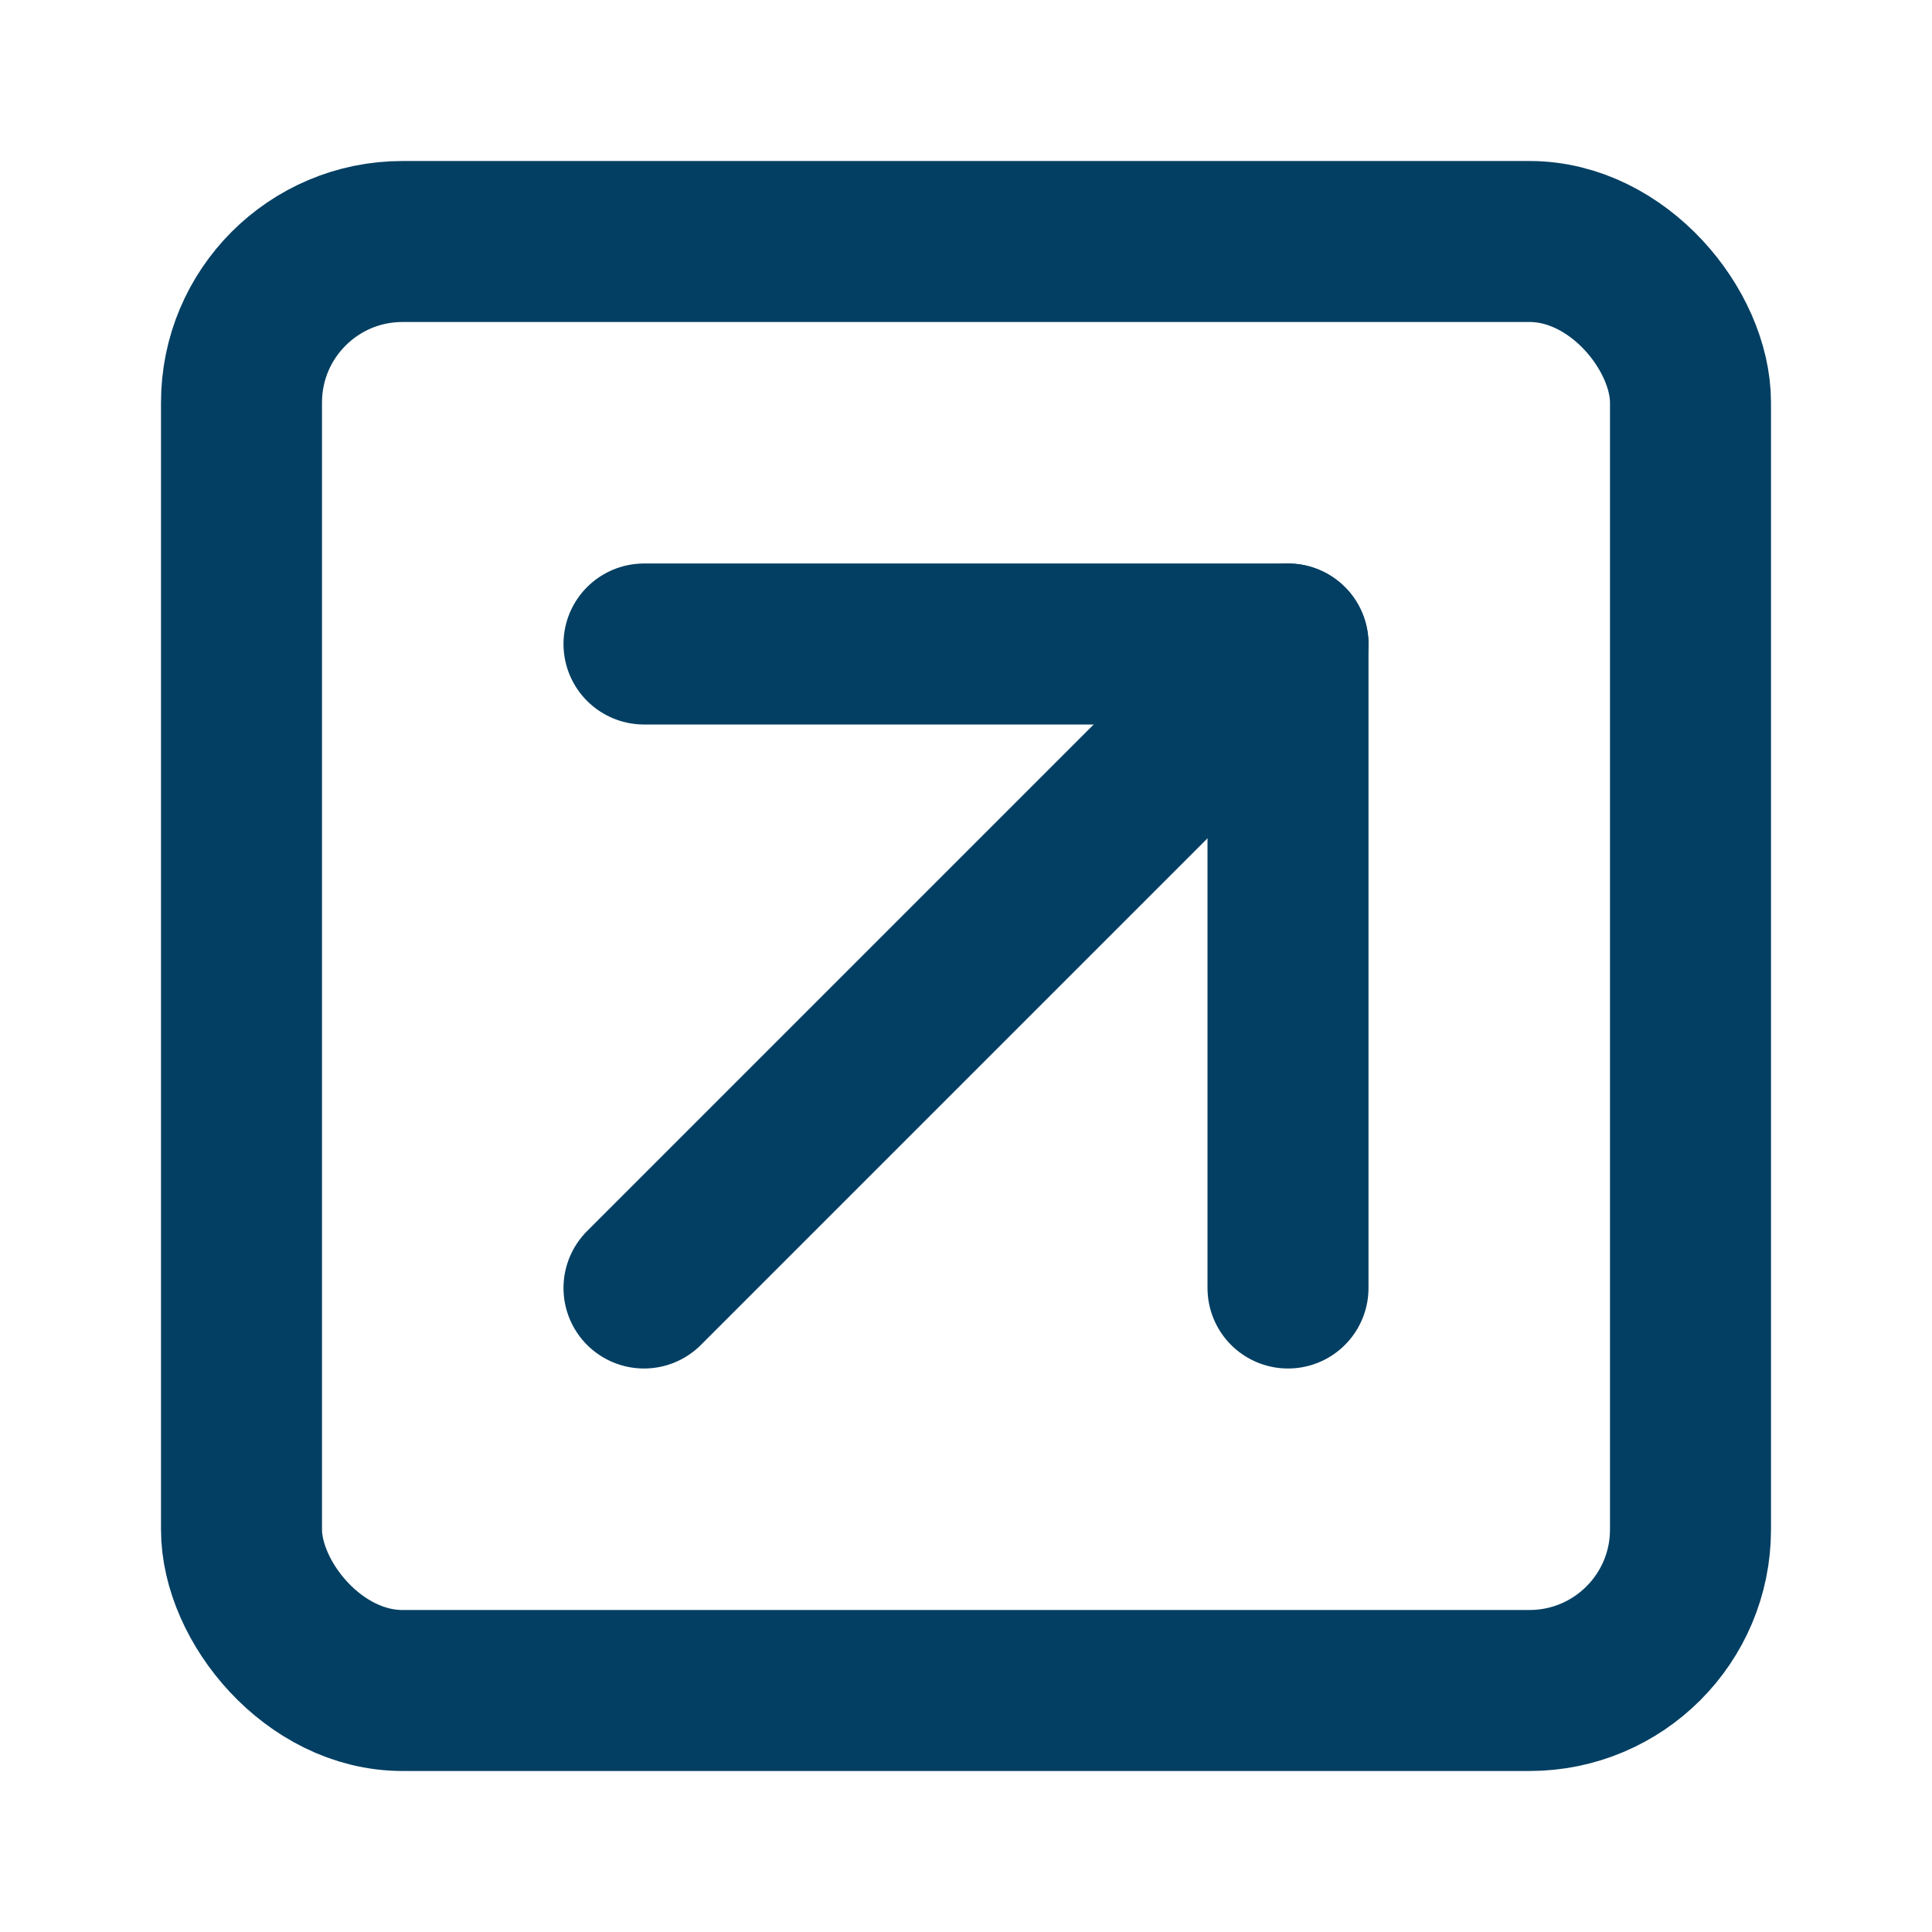 <svg width="24" xmlns="http://www.w3.org/2000/svg" height="24" id="screenshot-b272d9b5-8c82-8034-8006-477b12e3988c" viewBox="0 0 24 24" xmlns:xlink="http://www.w3.org/1999/xlink" fill="none" version="1.1"><g id="shape-b272d9b5-8c82-8034-8006-477b12e3988c"><g class="frame-container-wrapper"><g class="frame-container-blur"><g class="frame-container-shadows"><g fill="none"><g class="fills" id="fills-b272d9b5-8c82-8034-8006-477b12e3988c"><rect rx="0" ry="0" x="0" y="0" width="24" height="24" transform="matrix(1, 0, 0, 1, 0, 0)" class="frame-background"/></g><g class="frame-children"><g id="shape-b272d9b5-8c82-8034-8006-477b12e3988d" style="display: none;"><g class="fills" id="fills-b272d9b5-8c82-8034-8006-477b12e3988d"><rect width="24" height="24" x="0" stroke-linejoin="round" transform="matrix(1, 0, 0, 1, 0, 0)" style="fill: none;" ry="0" fill="none" stroke-linecap="round" rx="0" y="0"/></g><g fill="none" stroke-linejoin="round" stroke-linecap="round" id="strokes-c58de9b1-9509-8013-8006-5e79352d0f37-b272d9b5-8c82-8034-8006-477b12e3988d" class="strokes"><g class="inner-stroke-shape" transform="matrix(1, 0, 0, 1, 0, 0)"><defs><clipPath id="inner-stroke-render-2-b272d9b5-8c82-8034-8006-477b12e3988d-0"><use href="#stroke-shape-render-2-b272d9b5-8c82-8034-8006-477b12e3988d-0"/></clipPath><rect rx="0" ry="0" x="0" y="0" width="24" height="24" id="stroke-shape-render-2-b272d9b5-8c82-8034-8006-477b12e3988d-0" style="fill: none; stroke-width: 4; stroke: rgb(3, 63, 99); stroke-opacity: 1;"/></defs><use href="#stroke-shape-render-2-b272d9b5-8c82-8034-8006-477b12e3988d-0" clip-path="url('#inner-stroke-render-2-b272d9b5-8c82-8034-8006-477b12e3988d-0')"/></g></g></g><g id="shape-b272d9b5-8c82-8034-8006-477b12e3988e"><g class="fills" id="fills-b272d9b5-8c82-8034-8006-477b12e3988e"><rect width="18" height="18" x="3" stroke-linejoin="round" transform="matrix(1, 0, 0, 1, 0, 0)" style="fill: none;" ry="2" fill="none" stroke-linecap="round" rx="2" y="3"/></g><g fill="none" stroke-linejoin="round" stroke-linecap="round" id="strokes-c58de9b1-9509-8013-8006-5e79352e1c0b-b272d9b5-8c82-8034-8006-477b12e3988e" class="strokes"><g class="stroke-shape"><rect rx="2" ry="2" x="3" y="3" transform="matrix(1, 0, 0, 1, 0, 0)" width="18" height="18" style="fill: none; stroke-width: 2; stroke: rgb(3, 63, 99); stroke-opacity: 1;"/></g></g></g><g id="shape-b272d9b5-8c82-8034-8006-477b12e3988f"><g class="fills" id="fills-b272d9b5-8c82-8034-8006-477b12e3988f"><path d="M8.000,8.000L16.000,8.000L16.000,16.000" fill="none" stroke-linecap="round" stroke-linejoin="round" style="fill: none;"/></g><g fill="none" stroke-linecap="round" stroke-linejoin="round" id="strokes-c58de9b1-9509-8013-8006-5e79352e83ea-b272d9b5-8c82-8034-8006-477b12e3988f" class="strokes"><g class="stroke-shape"><path d="M8.000,8.000L16.000,8.000L16.000,16.000" style="fill: none; stroke-width: 2; stroke: rgb(3, 63, 99); stroke-opacity: 1;"/></g></g></g><g id="shape-b272d9b5-8c82-8034-8006-477b12e39890"><g class="fills" id="fills-b272d9b5-8c82-8034-8006-477b12e39890"><path d="M8.000,16.000L16.000,8.000" fill="none" stroke-linecap="round" stroke-linejoin="round" style="fill: none;"/></g><g fill="none" stroke-linecap="round" stroke-linejoin="round" id="strokes-c58de9b1-9509-8013-8006-5e79352f10fb-b272d9b5-8c82-8034-8006-477b12e39890" class="strokes"><g class="stroke-shape"><path d="M8.000,16.000L16.000,8.000" style="fill: none; stroke-width: 2; stroke: rgb(3, 63, 99); stroke-opacity: 1;"/></g></g></g></g></g></g></g></g></g></svg>